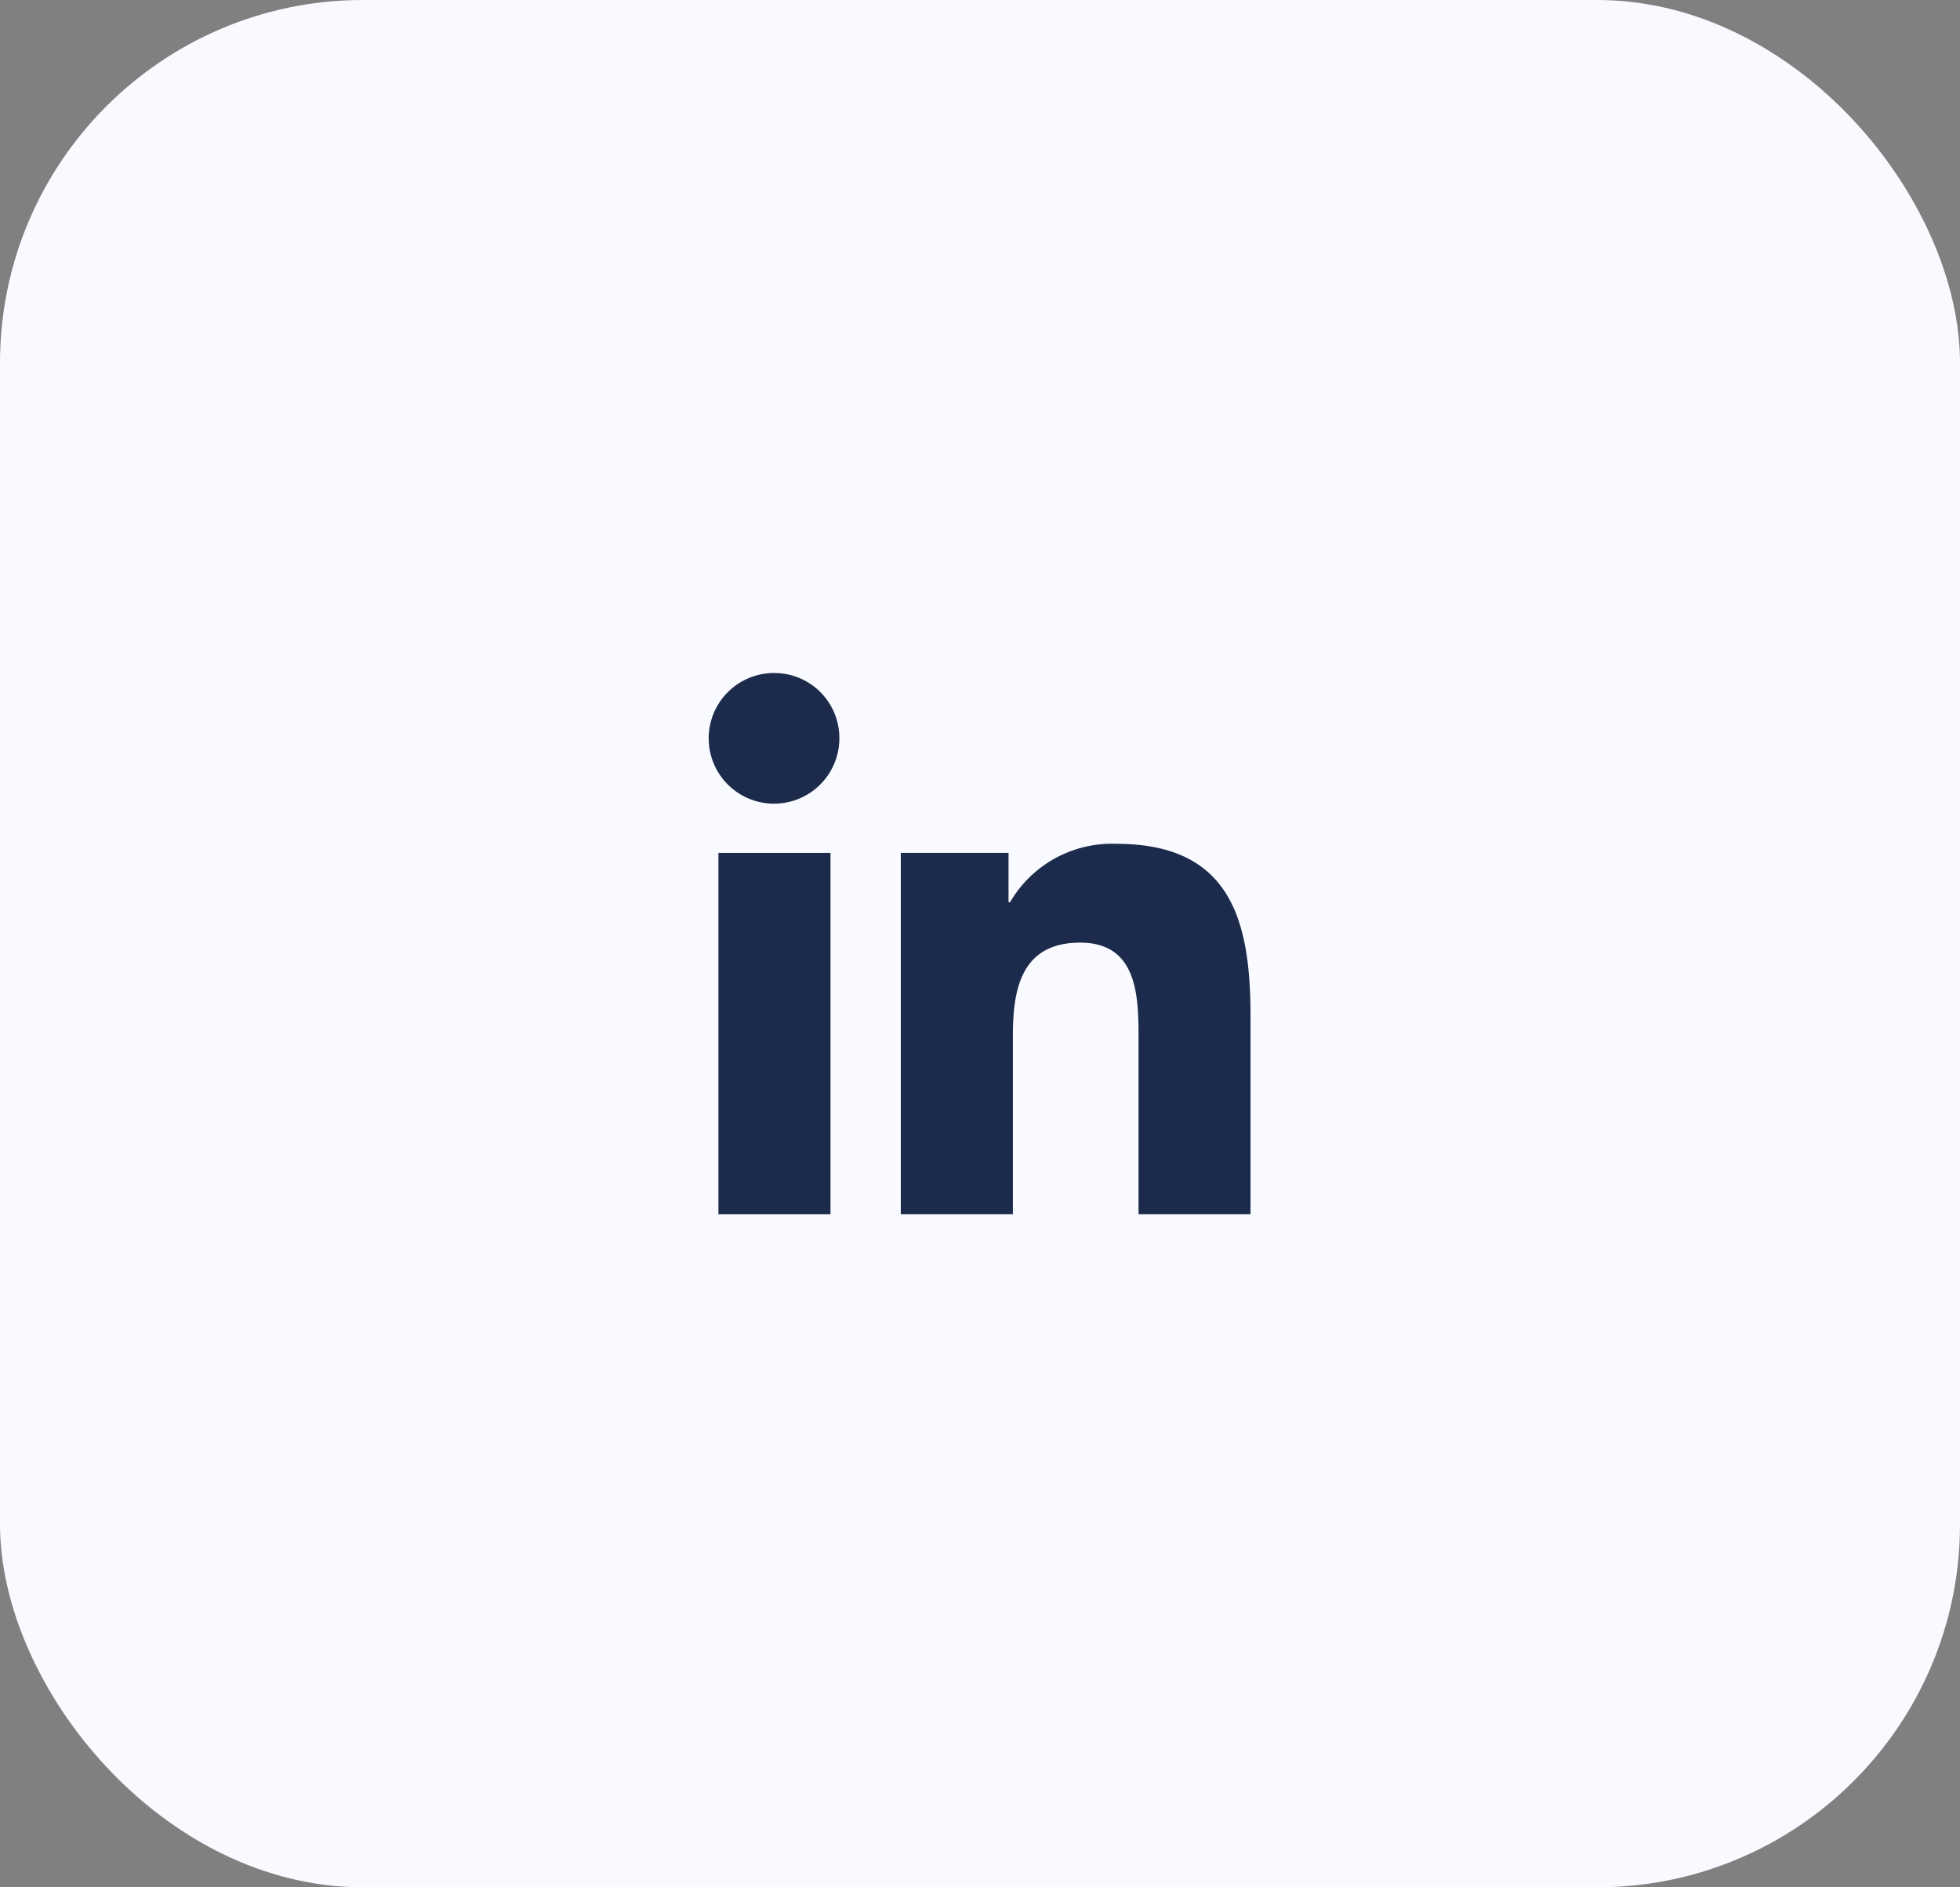 <svg xmlns="http://www.w3.org/2000/svg" width="54" height="52" viewBox="0 0 54 52">
  <rect x="0" y="0" width="54" height="52" fill="#808080" stroke="none"/>
  <g id="Groupe_52" data-name="Groupe 52" transform="translate(-1621 -3193)">
    <rect id="Rectangle_60" data-name="Rectangle 60" width="54" height="52" rx="10" transform="translate(1621 3193)" fill="#f8faff"/>
    <g id="linkedin" transform="translate(1640.543 3211.543)">
      <path id="Tracé_128" data-name="Tracé 128" d="M18.124,17.781h0V12.311c0-2.676-.576-4.737-3.7-4.737A3.247,3.247,0,0,0,11.5,9.182h-.043V7.824H8.489V17.78h3.088V12.85c0-1.3.246-2.553,1.854-2.553,1.584,0,1.608,1.481,1.608,2.637v4.847Z" transform="translate(-3.214 -2.868)" fill="#1c2b4b"/>
      <path id="Tracé_129" data-name="Tracé 129" d="M.4,7.977H3.488v9.956H.4Z" transform="translate(-0.15 -3.02)" fill="#1c2b4b"/>
      <path id="Tracé_130" data-name="Tracé 130" d="M1.791,0A1.8,1.8,0,1,0,3.582,1.791,1.791,1.791,0,0,0,1.791,0Z" fill="#1c2b4b"/>
    </g>
  </g>
</svg>
